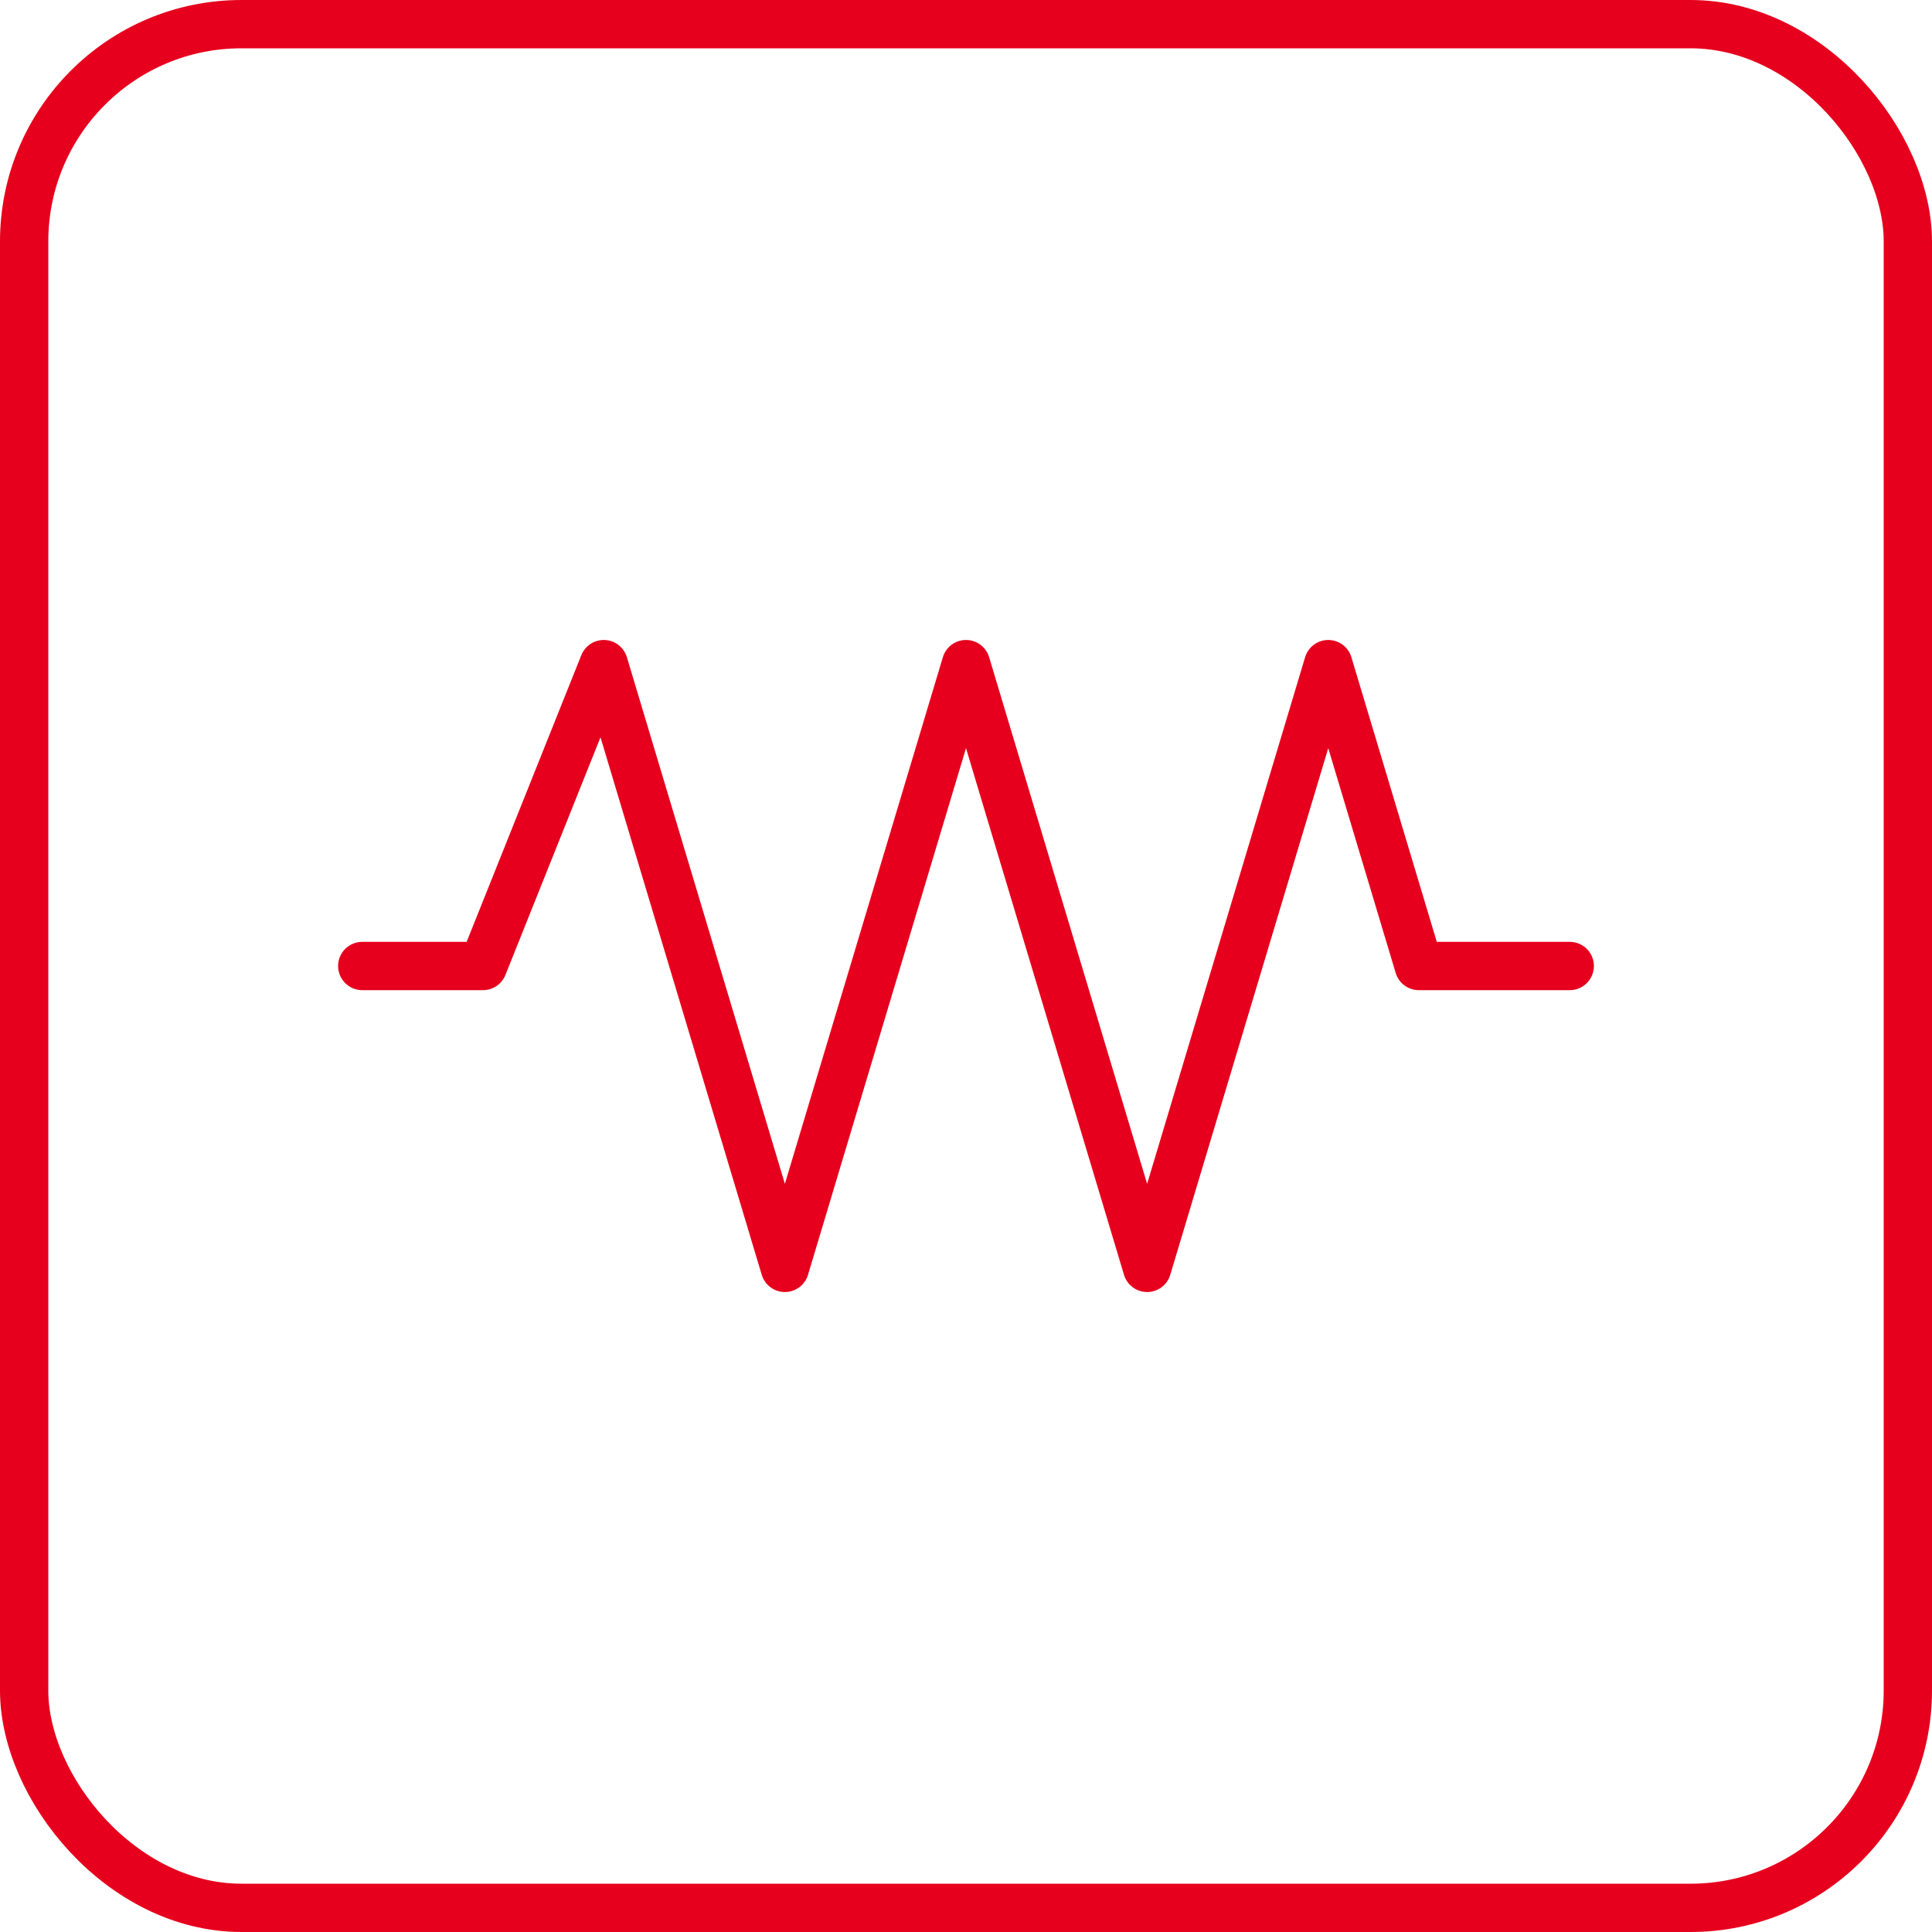<svg width="80" height="80" viewBox="0 0 80 80" fill="none" xmlns="http://www.w3.org/2000/svg">
<rect x="1" y="1" width="78" height="78" rx="9" stroke="#E6001D" stroke-width="2"/>
<g clip-path="url(#clip0_112_841)">
<path d="M15 40H20L25 27.5L32.5 52.5L40 27.5L47.5 52.5L55 27.5L58.75 40H65" stroke="#E6001D" stroke-width="2" stroke-linecap="round" stroke-linejoin="round"/>
</g>
<defs>
<clipPath id="clip0_112_841">
<rect width="60" height="60" fill="white" transform="translate(10 10)"/>
</clipPath>
</defs>
</svg>
